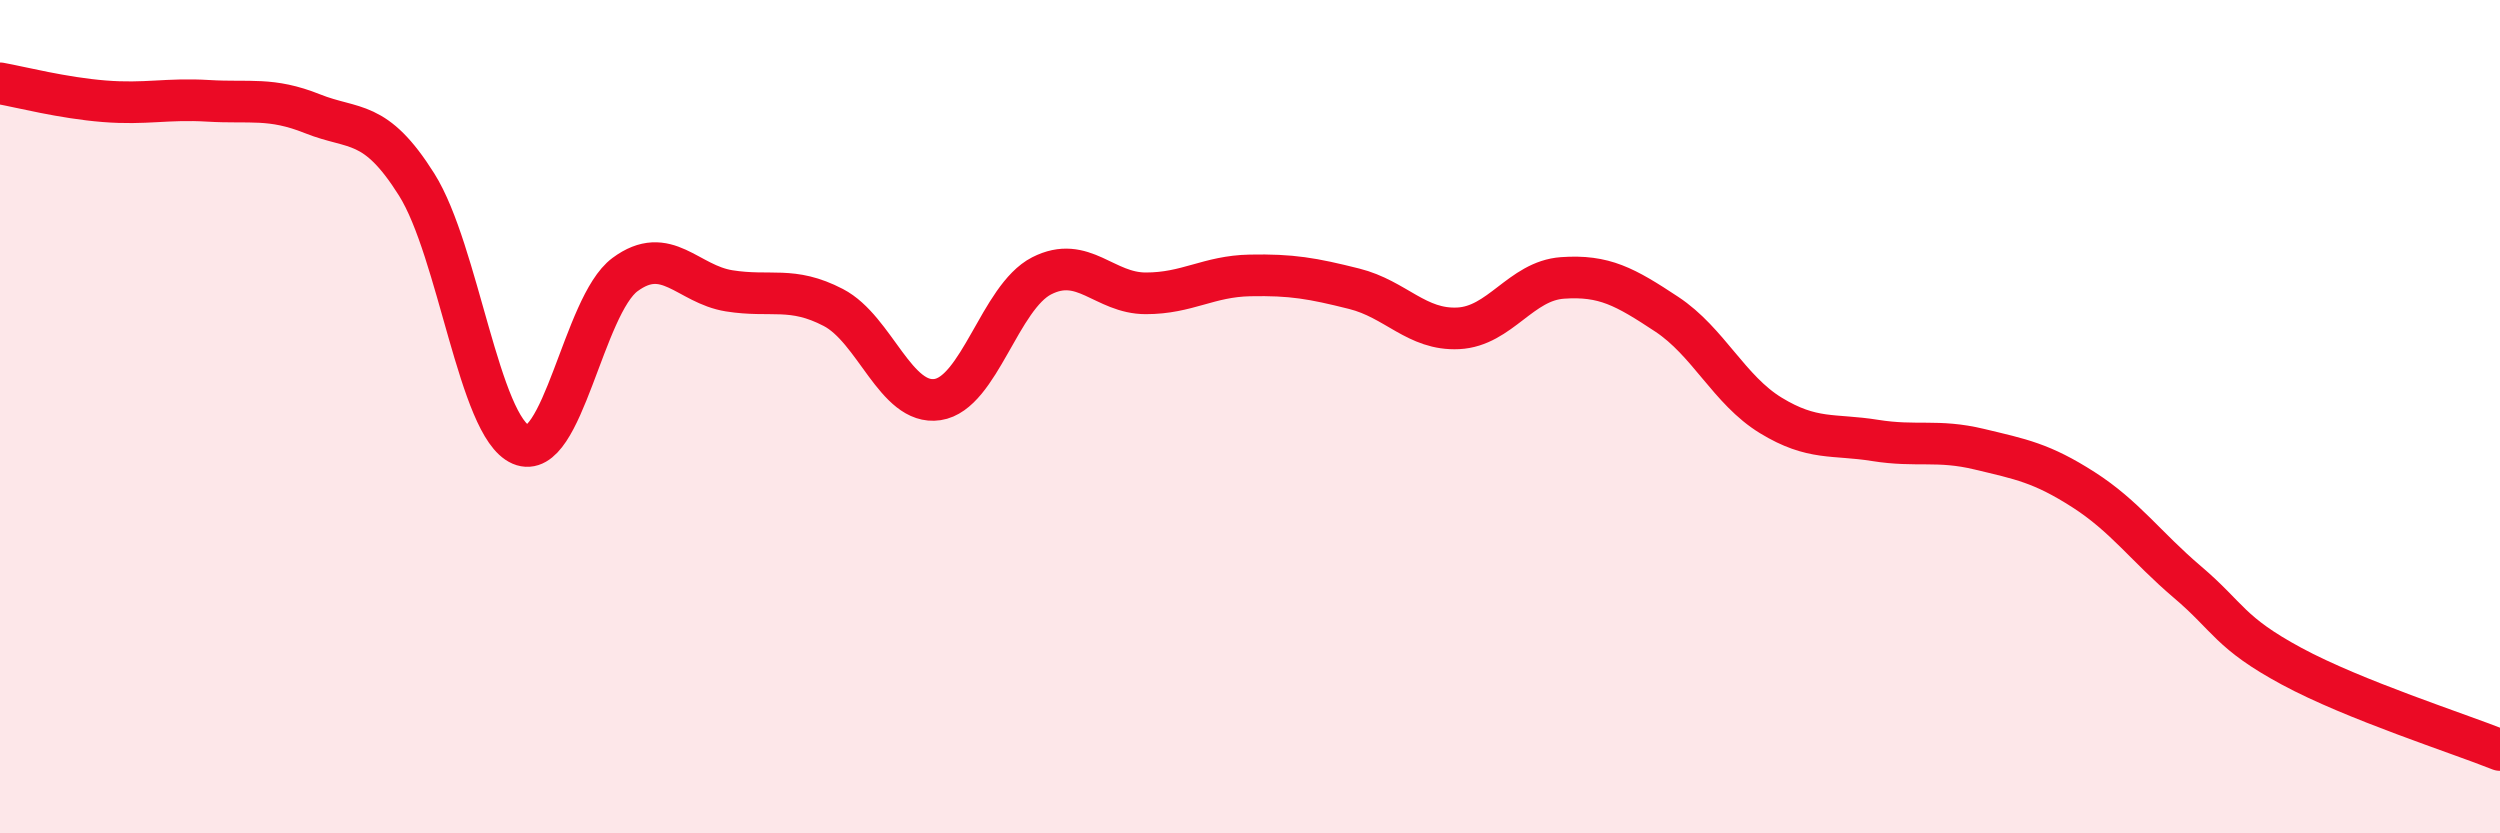 
    <svg width="60" height="20" viewBox="0 0 60 20" xmlns="http://www.w3.org/2000/svg">
      <path
        d="M 0,2 C 0.5,2.09 1.5,2.35 2.5,2.43 C 3.5,2.51 4,2.36 5,2.42 C 6,2.48 6.5,2.33 7.5,2.73 C 8.5,3.13 9,2.84 10,4.43 C 11,6.02 11.5,10.24 12.5,10.67 C 13.5,11.1 14,7.33 15,6.59 C 16,5.85 16.5,6.82 17.5,6.98 C 18.5,7.14 19,6.86 20,7.38 C 21,7.9 21.5,9.74 22.5,9.59 C 23.5,9.44 24,7.13 25,6.62 C 26,6.11 26.5,7.04 27.5,7.04 C 28.5,7.04 29,6.63 30,6.61 C 31,6.59 31.5,6.68 32.5,6.93 C 33.5,7.18 34,7.93 35,7.88 C 36,7.83 36.5,6.74 37.5,6.67 C 38.5,6.6 39,6.88 40,7.54 C 41,8.2 41.5,9.36 42.5,9.97 C 43.5,10.58 44,10.41 45,10.57 C 46,10.73 46.5,10.54 47.5,10.78 C 48.5,11.02 49,11.11 50,11.75 C 51,12.39 51.5,13.12 52.5,13.97 C 53.5,14.82 53.5,15.18 55,15.99 C 56.5,16.8 59,17.6 60,18L60 20L0 20Z"
        fill="#EB0A25"
        opacity="0.1"
        stroke-linecap="round"
        stroke-linejoin="round"
      />
      <path
        d="M 0,2 C 0.5,2.09 1.5,2.35 2.5,2.43 C 3.5,2.51 4,2.36 5,2.42 C 6,2.48 6.5,2.33 7.5,2.73 C 8.5,3.13 9,2.84 10,4.43 C 11,6.02 11.5,10.24 12.5,10.67 C 13.5,11.1 14,7.33 15,6.59 C 16,5.85 16.5,6.82 17.5,6.98 C 18.5,7.14 19,6.86 20,7.38 C 21,7.9 21.5,9.74 22.5,9.59 C 23.5,9.44 24,7.13 25,6.62 C 26,6.11 26.5,7.04 27.5,7.04 C 28.5,7.04 29,6.63 30,6.61 C 31,6.59 31.5,6.68 32.5,6.93 C 33.5,7.18 34,7.93 35,7.88 C 36,7.83 36.5,6.74 37.5,6.67 C 38.5,6.6 39,6.88 40,7.54 C 41,8.2 41.5,9.36 42.5,9.97 C 43.5,10.58 44,10.41 45,10.57 C 46,10.73 46.5,10.54 47.5,10.78 C 48.5,11.02 49,11.11 50,11.75 C 51,12.39 51.5,13.12 52.5,13.97 C 53.5,14.82 53.5,15.18 55,15.99 C 56.5,16.8 59,17.6 60,18"
        stroke="#EB0A25"
        stroke-width="1"
        fill="none"
        stroke-linecap="round"
        stroke-linejoin="round"
      />
    </svg>
  